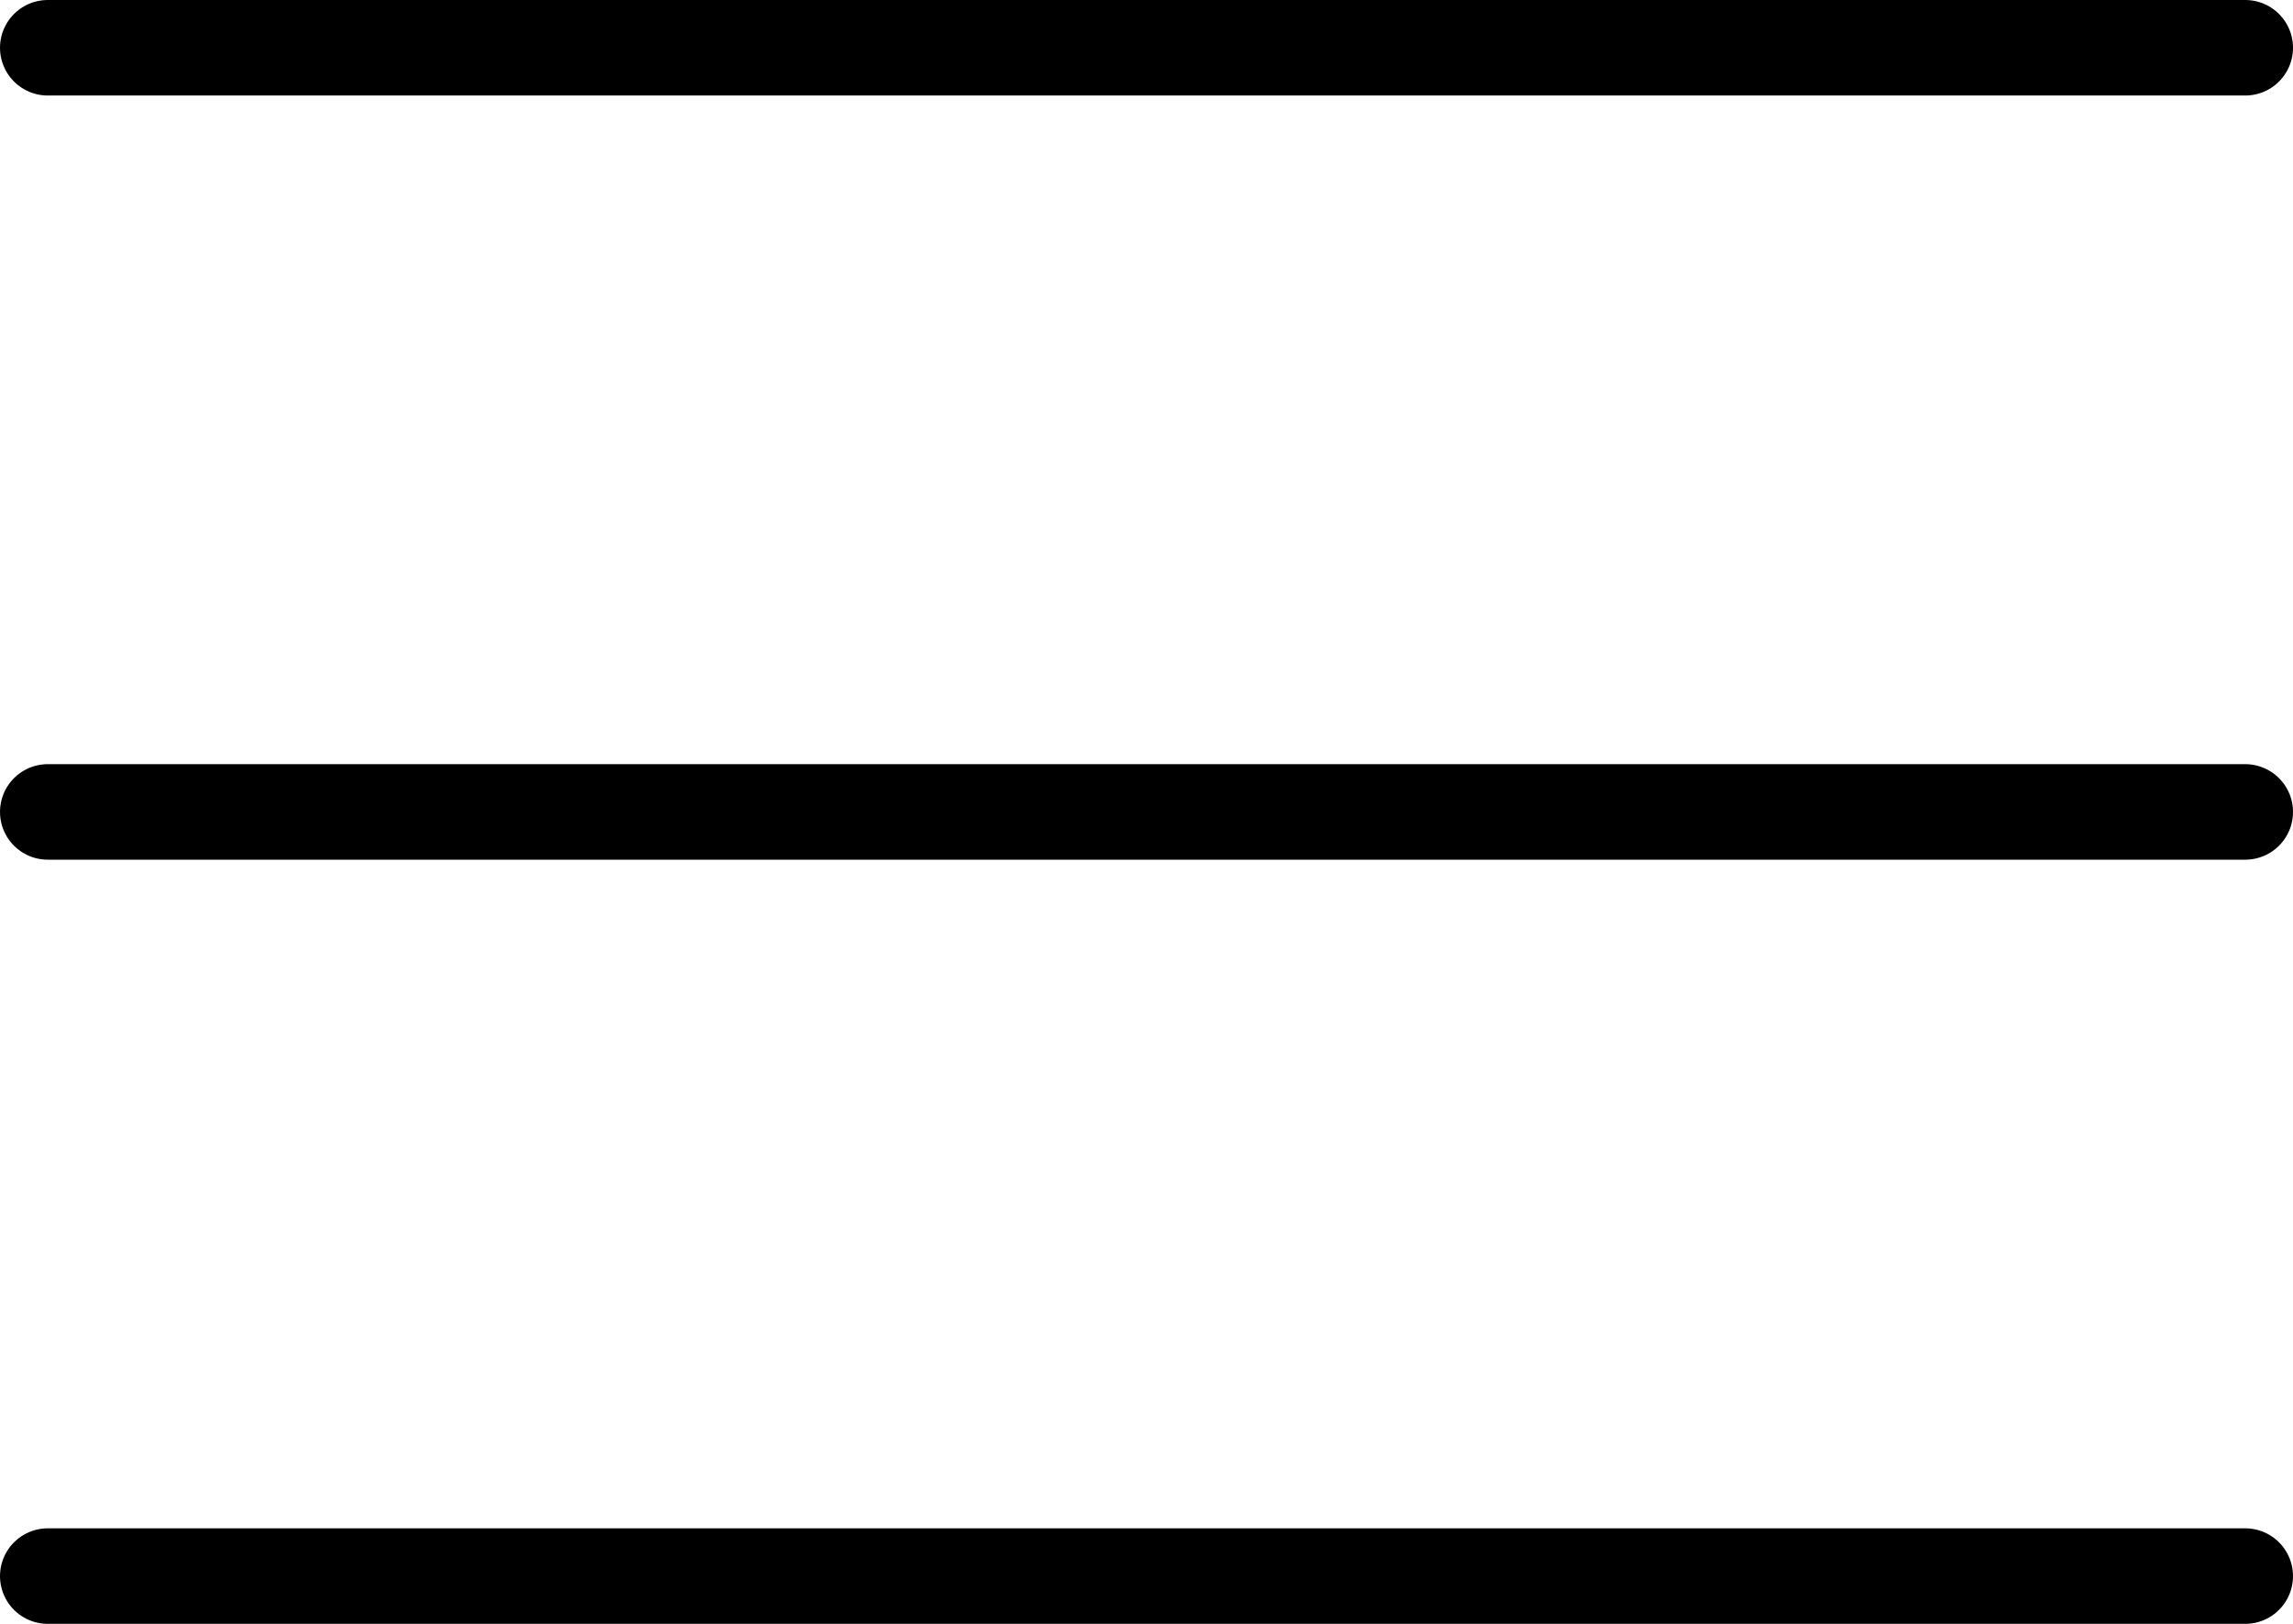 <svg width="24" height="17" viewBox="0 0 24 17" fill="none" xmlns="http://www.w3.org/2000/svg">
<g clip-path="url(#clip0_2328_3121)">
<path d="M0.5 0.5H23.5" stroke="black" stroke-linecap="round" stroke-linejoin="round"/>
<path d="M0.5 16.5H23.5" stroke="black" stroke-linecap="round" stroke-linejoin="round"/>
<path d="M0.5 8.5H23.5" stroke="black" stroke-linecap="round" stroke-linejoin="round"/>
</g>
<defs>
<clipPath id="clip0_2328_3121">
<rect width="24" height="17" fill="white"/>
</clipPath>
</defs>
</svg>
